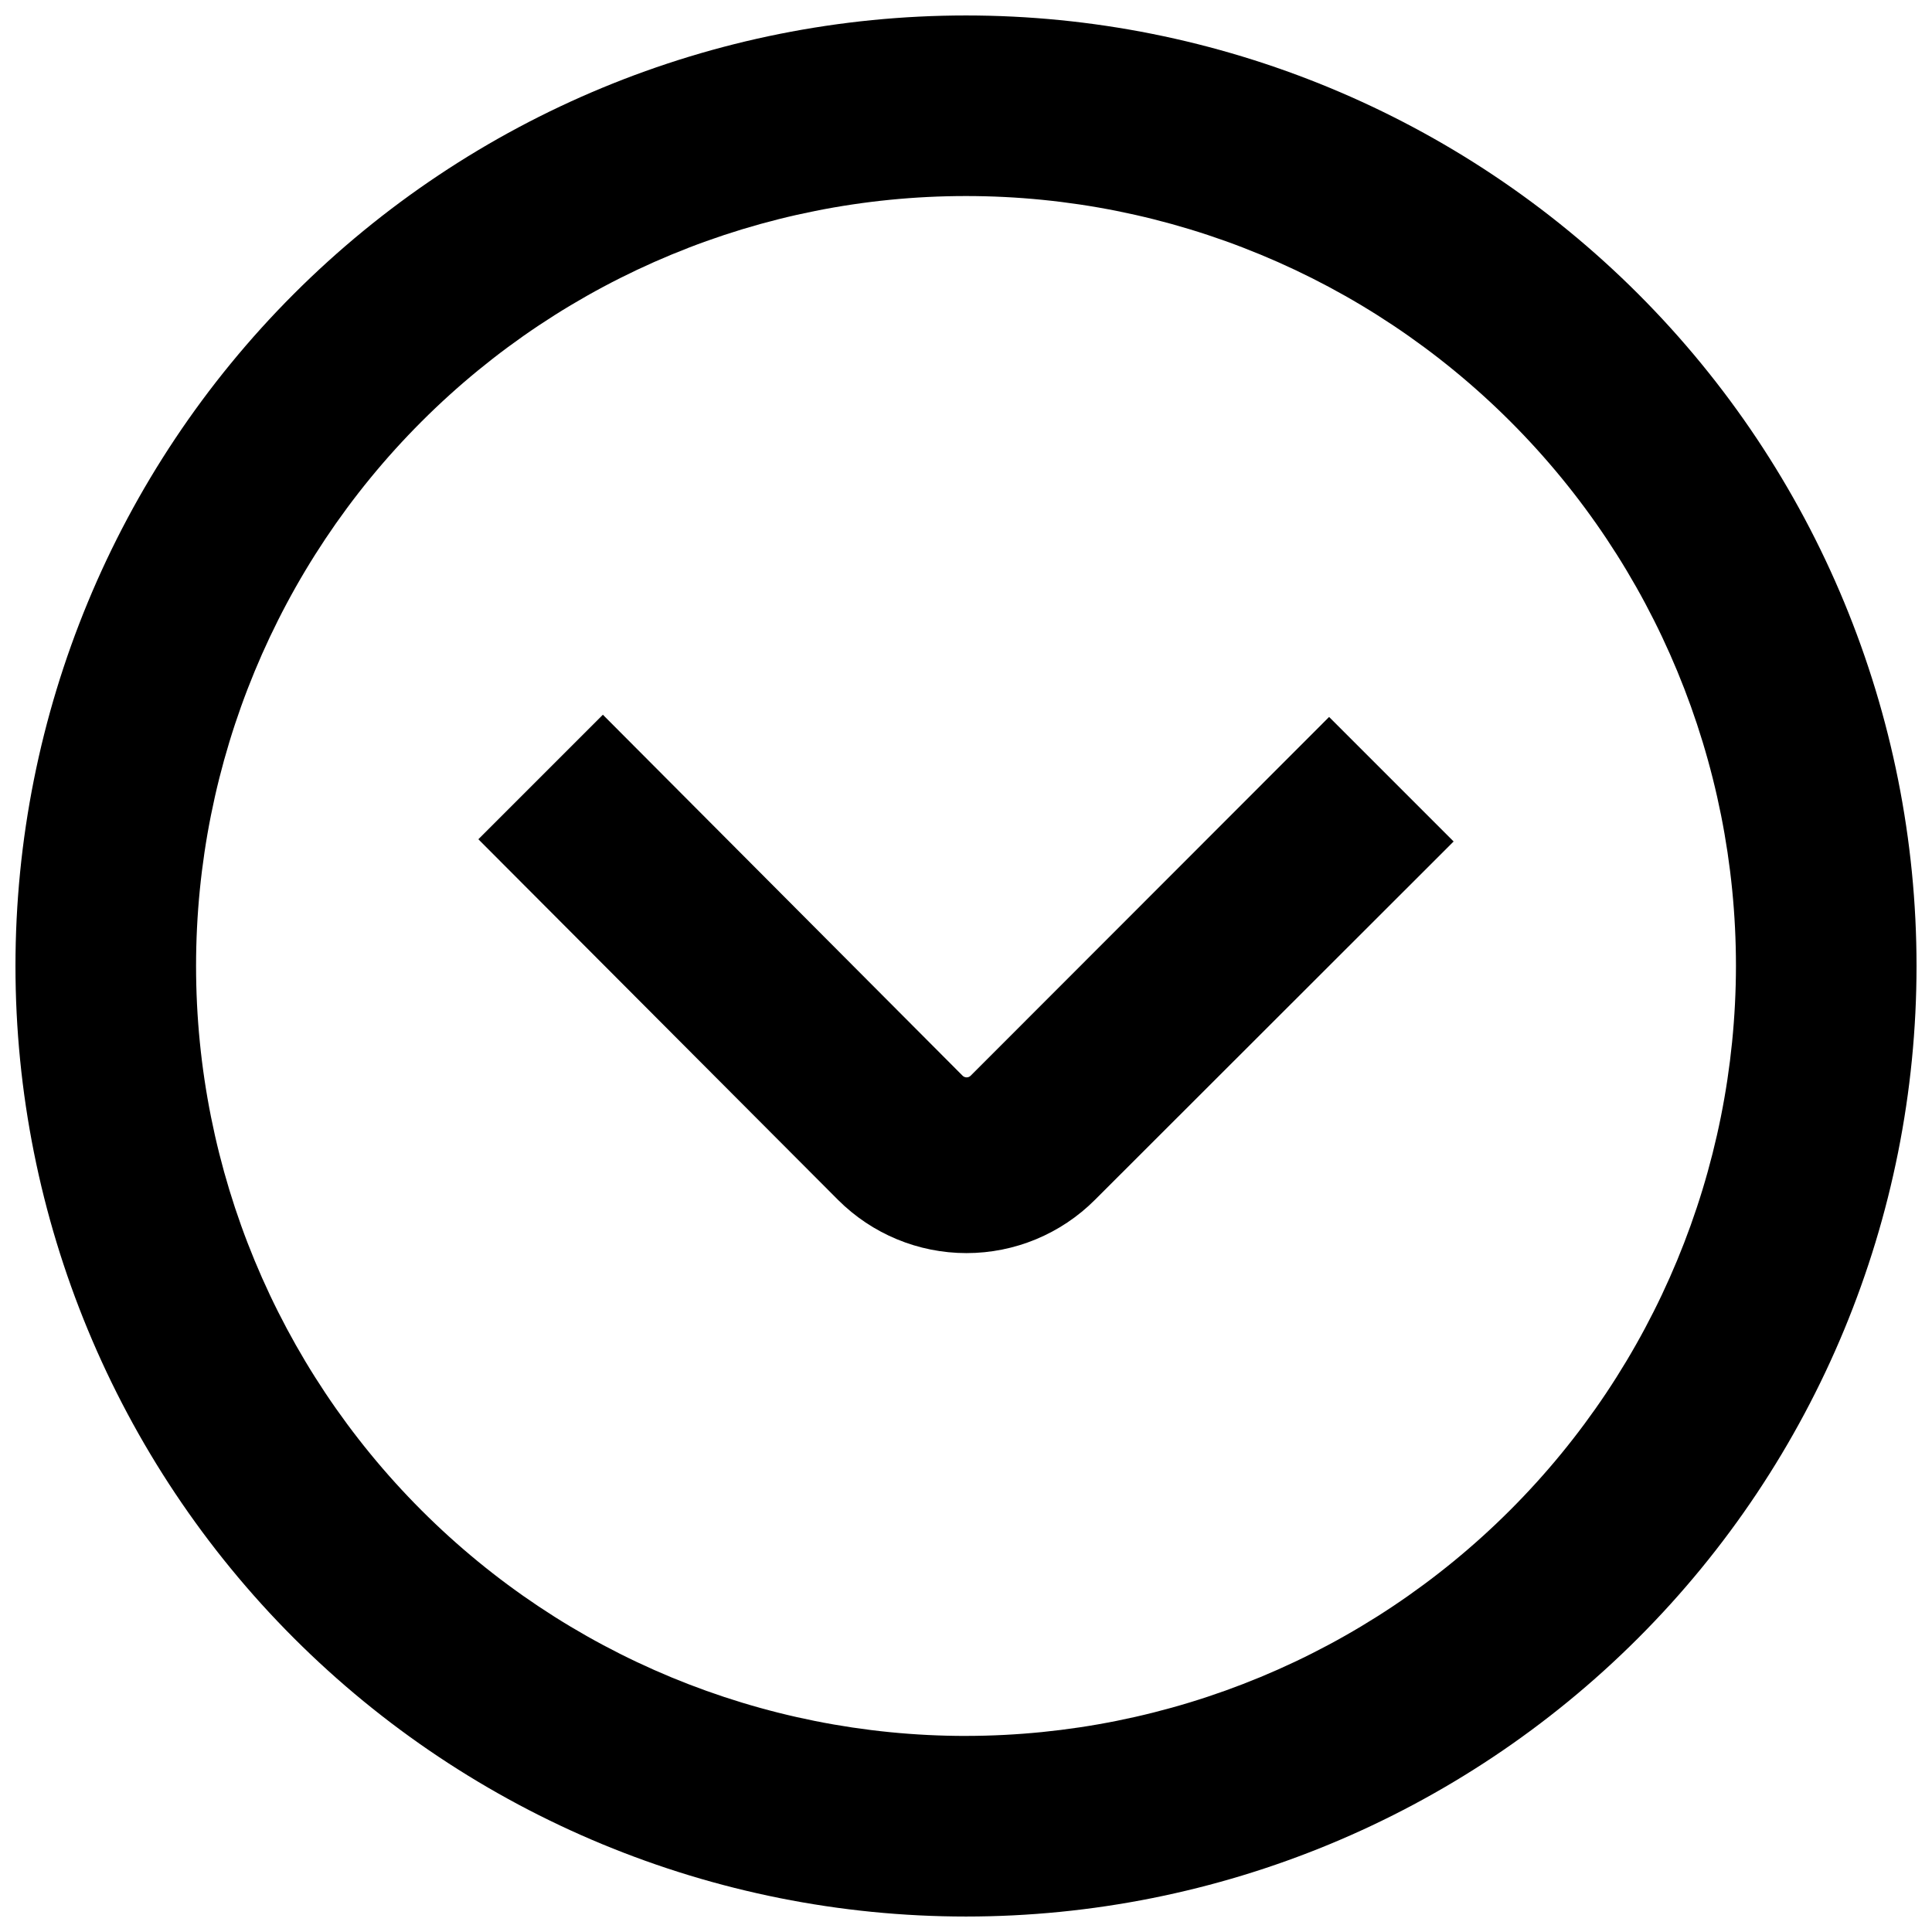 <?xml version="1.0" encoding="UTF-8"?>
<!-- The Best Svg Icon site in the world: iconSvg.co, Visit us! https://iconsvg.co -->
<svg width="800px" height="800px" version="1.1" viewBox="144 144 512 512" xmlns="http://www.w3.org/2000/svg">
 <defs>
  <clipPath id="a">
   <path d="m148.09 148.09h503.81v503.81h-503.81z"/>
  </clipPath>
 </defs>
 <g clip-path="url(#a)">
  <path d="m400 651.9c66.809 0 130.88-26.539 178.12-73.781 47.242-47.242 73.781-111.31 73.781-178.12 0-66.812-26.539-130.88-73.781-178.12-47.242-47.242-111.31-73.781-178.12-73.781-66.812 0-130.88 26.539-178.12 73.781s-73.781 111.31-73.781 178.12c0 66.809 26.539 130.88 73.781 178.12 47.242 47.242 111.31 73.781 178.12 73.781zm0-47.863v0.004c-54.117 0-106.02-21.5-144.28-59.766s-59.762-90.164-59.762-144.28c0-54.117 21.496-106.02 59.762-144.28s90.164-59.762 144.28-59.762c54.113 0 106.01 21.496 144.28 59.762s59.766 90.164 59.766 144.28c-0.066 54.094-21.586 105.95-59.84 144.2-38.25 38.254-90.109 59.773-144.2 59.84z"/>
 </g>
 <path d="m270.77 366.41 33-33 95.305 95.641c0.285 0.297 0.68 0.465 1.094 0.465 0.41 0 0.805-0.168 1.09-0.465l94.969-95.051 33 33-95.055 94.969c-9.023 9.039-21.273 14.117-34.047 14.117s-25.023-5.078-34.051-14.117z"/>
</svg>